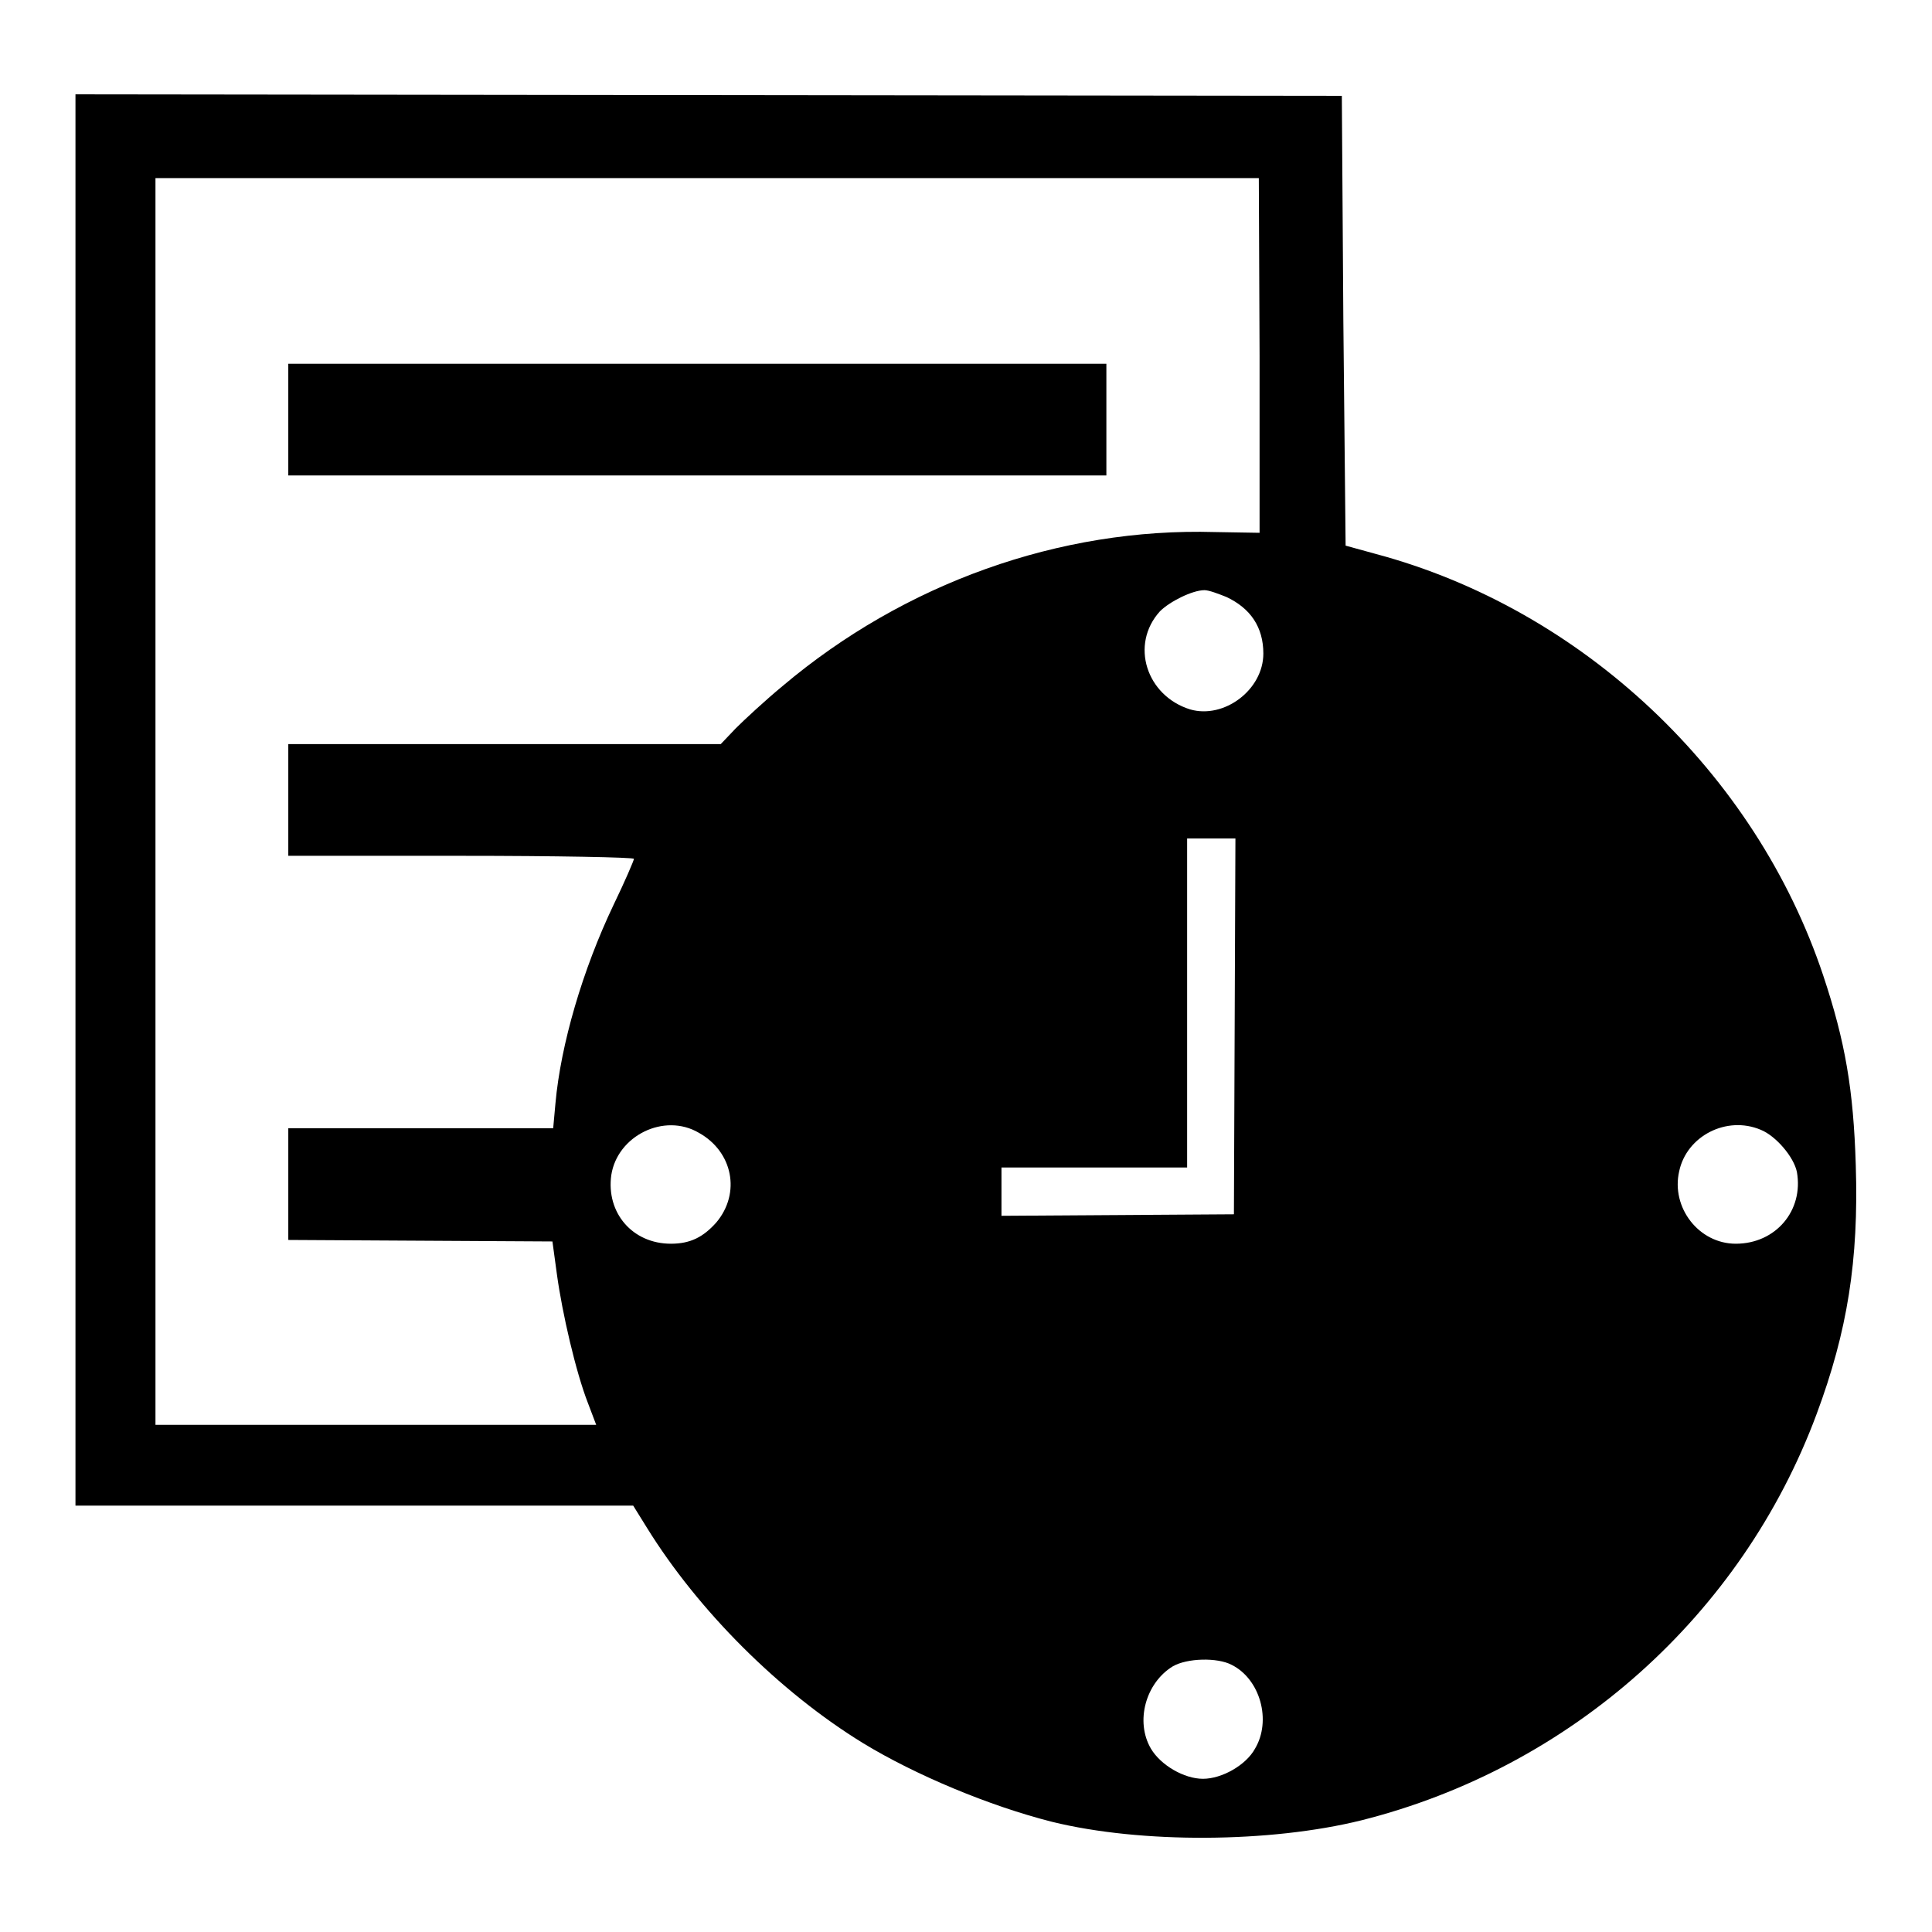 <?xml version="1.0" encoding="utf-8"?>
<!-- Svg Vector Icons : http://www.onlinewebfonts.com/icon -->
<!DOCTYPE svg PUBLIC "-//W3C//DTD SVG 1.1//EN" "http://www.w3.org/Graphics/SVG/1.1/DTD/svg11.dtd">
<svg version="1.1" xmlns="http://www.w3.org/2000/svg" xmlns:xlink="http://www.w3.org/1999/xlink" x="0px" y="0px" viewBox="0 0 256 256" enable-background="new 0 0 256 256" xml:space="preserve">
<g><g><g><path fill="#000000" d="M10,106v93.5h37h36.9l1.8,2.9c6.8,11,17.6,21.8,28.7,28.6c6.9,4.2,16.7,8.3,25,10.4c11.8,2.9,28.9,2.8,41-0.2c27.8-7,50.4-27.2,60.3-53.8c4.1-11,5.6-20.4,5.2-33c-0.3-10-1.4-16.4-4.3-25.1c-9-27-32-48.6-59.3-55.9l-4-1.1L178,42.5l-0.2-29.8l-83.9-0.1L10,12.5V106z M166.9,47.1v23.5l-5.9-0.1c-20.6-0.6-41.2,6.8-57.3,20.4c-2.3,1.9-5.1,4.5-6.2,5.6l-2,2.1H66.8H38.2v7.4v7.4h22.9c12.6,0,22.9,0.2,22.9,0.4c0,0.2-1.2,3-2.7,6.1c-4.1,8.6-7,18.5-7.7,26.3l-0.3,3.3H55.8H38.2v7.4v7.4l17.5,0.1l17.5,0.1l0.6,4.4c0.7,5.1,2.5,12.9,4.1,17l1.1,2.9H49.8H20.6v-82.6V23.6h73.1h73.1L166.9,47.1L166.9,47.1z M162.5,79.1c3.2,1.5,4.9,4,4.9,7.5c0,4.8-5.2,8.7-9.7,7.4c-5.8-1.8-8-8.6-4-13c1.3-1.3,4.3-2.8,5.9-2.8C160.2,78.2,161.5,78.7,162.5,79.1z M163.6,136l-0.1,24.9l-15.4,0.1l-15.4,0.1v-3.2v-3.2h12.3h12.3v-21.8v-21.8h3.2h3.2L163.6,136z M92.6,150.1c4.5,2.5,5.6,8,2.3,11.9c-1.7,1.9-3.4,2.8-6,2.8c-5.1,0-8.6-4.1-7.9-9.1C81.8,150.5,88,147.4,92.6,150.1z M233.3,149.7c2,0.8,4.4,3.6,4.8,5.6c0.9,5.1-2.8,9.5-8.1,9.5c-4.9,0-8.6-4.8-7.5-9.6C223.5,150.5,228.8,147.8,233.3,149.7z M163.2,220.6c3.8,1.9,5.3,7.4,3.1,11.1c-1.2,2.2-4.4,4-6.9,4s-5.6-1.8-6.9-4c-2.1-3.6-0.7-8.7,2.9-10.9C157.3,219.7,161.3,219.6,163.2,220.6z"/><path fill="#000000" d="M38.2,55.6V63h54.2h54.2v-7.4v-7.4H92.4H38.2V55.6L38.2,55.6z"/></g></g></g>
</svg>